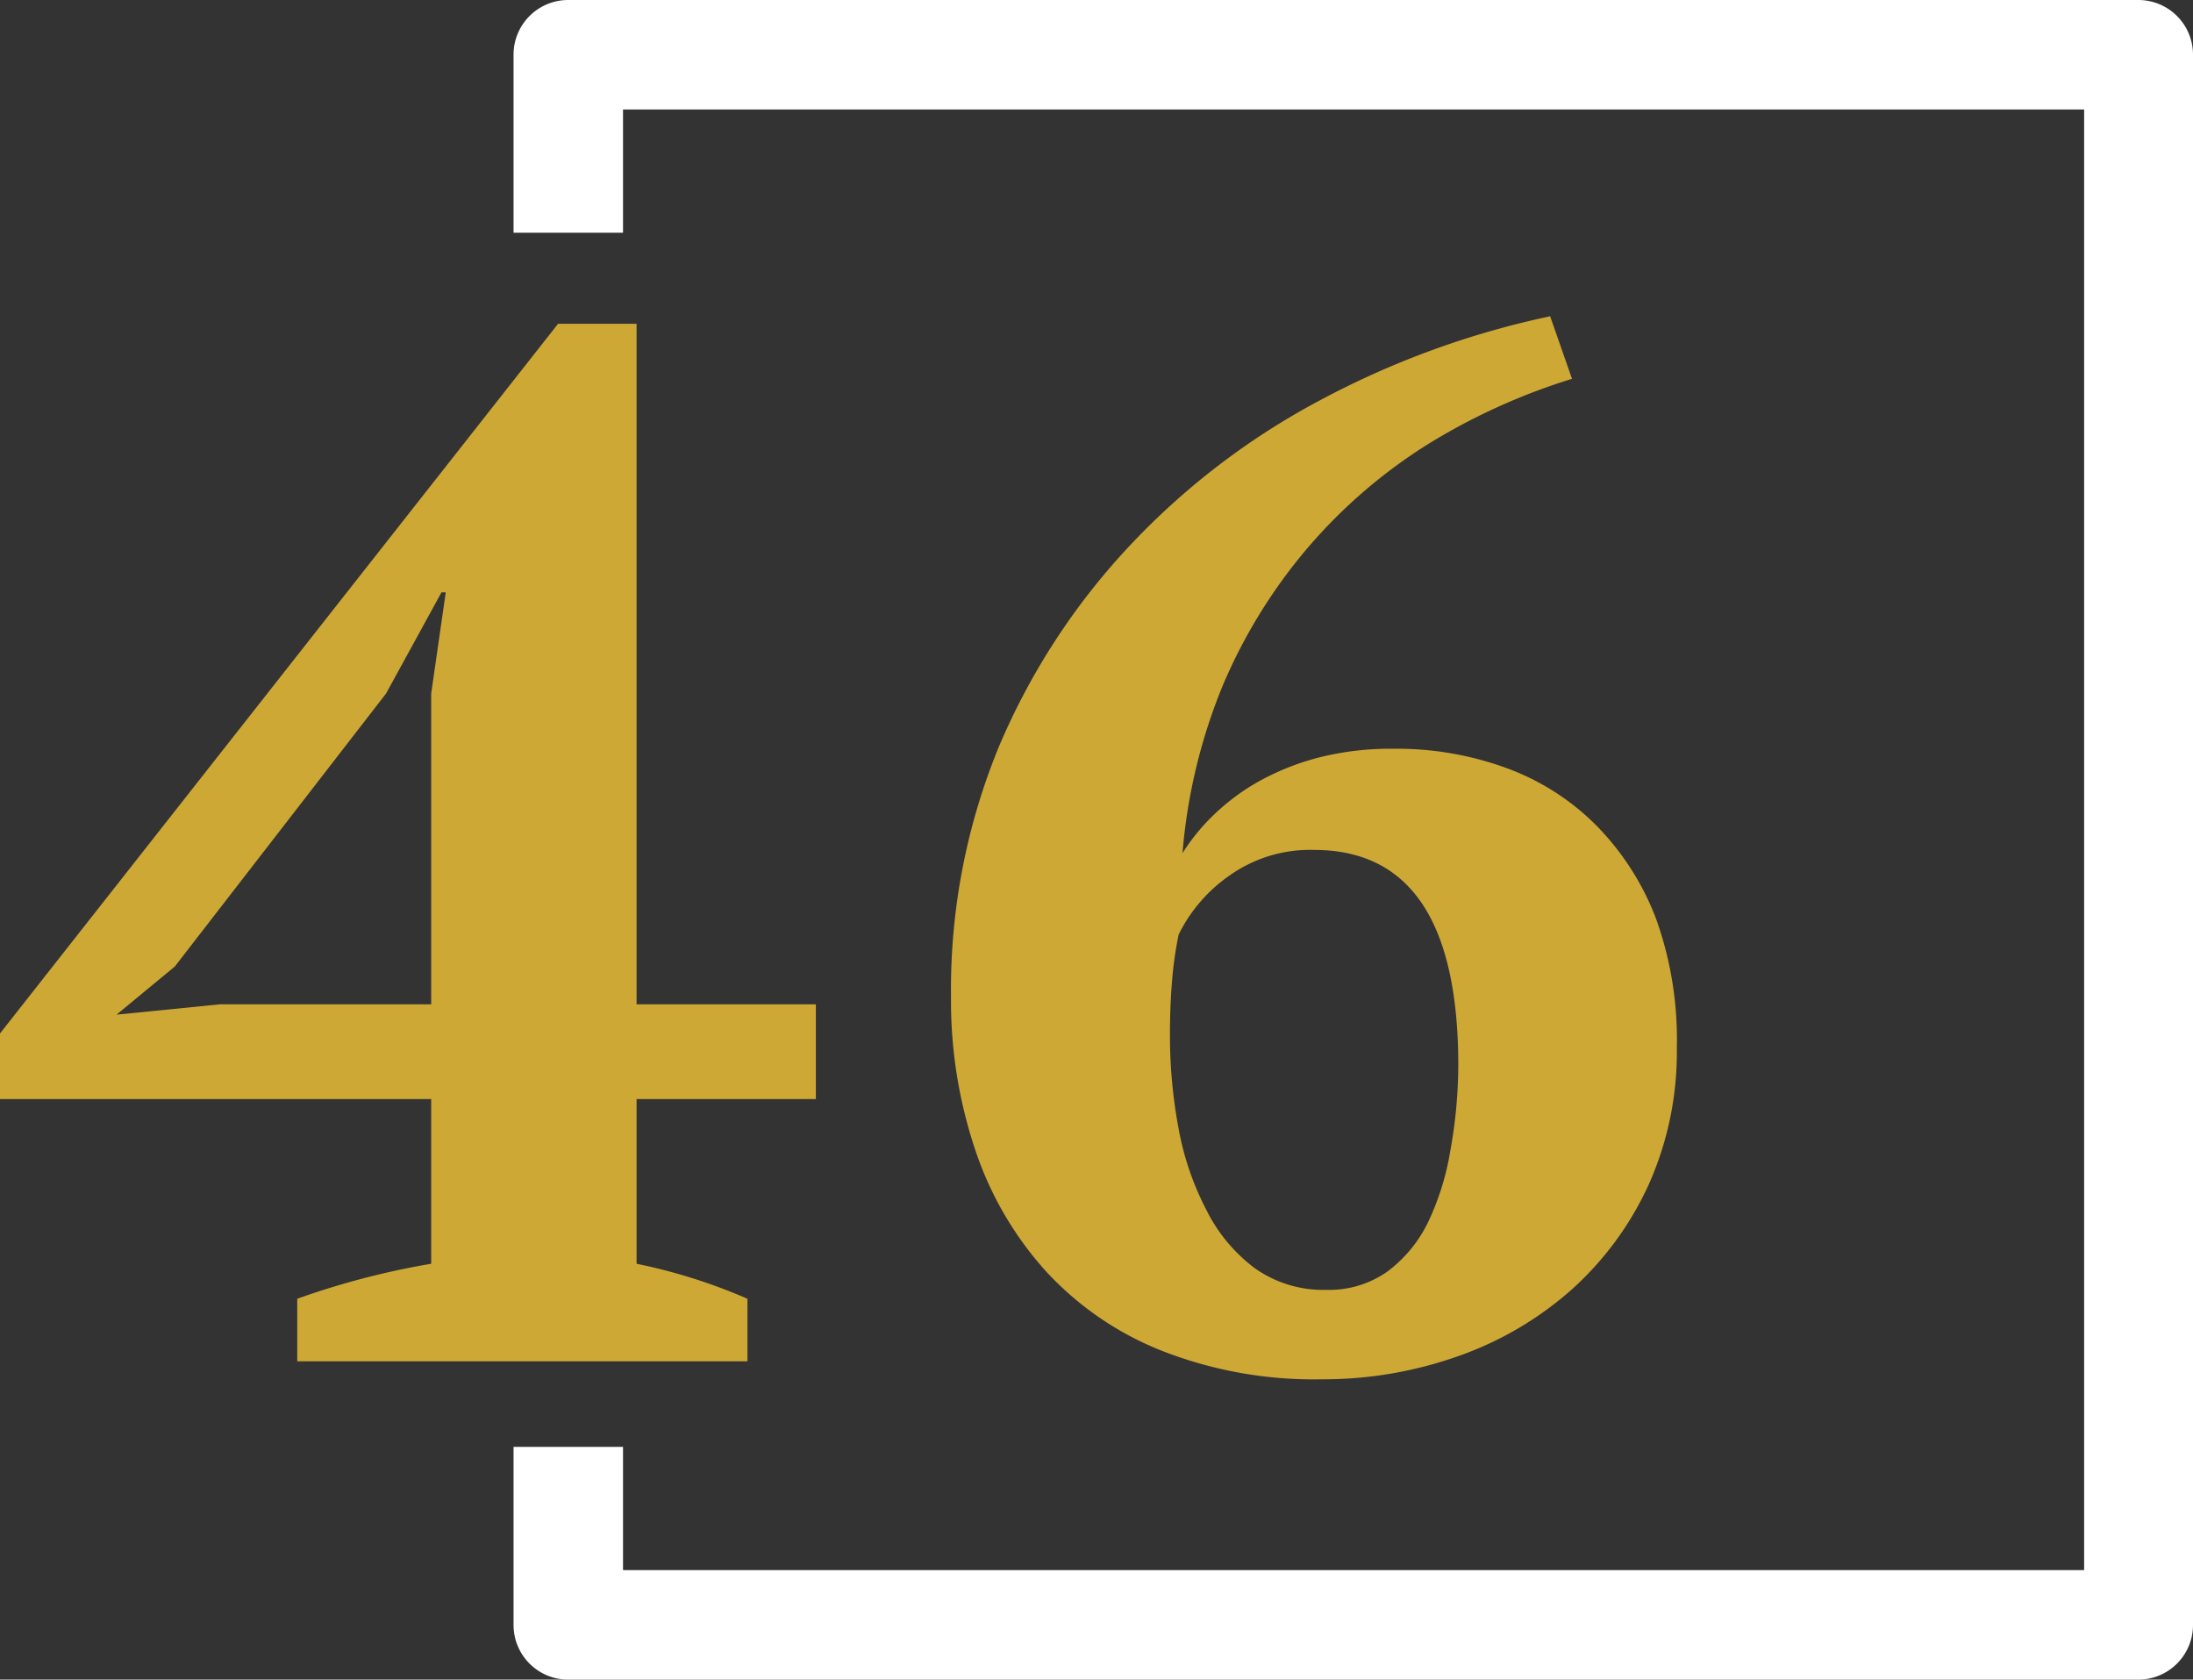 <svg xmlns="http://www.w3.org/2000/svg" viewBox="0 0 108.38 83"><rect x="0" y="0" width="108.38" height="83" fill="#333333" stroke="none"/><path d="M36.94,67.27H14.69V64.18a38.94,38.94,0,0,1,6.62-1.73V54.31H0V51.07L27.58,16h3.88V49.63h8.86v4.68H31.46v8.14a27.46,27.46,0,0,1,5.48,1.73Zm-15.63-33,.72-5h-.21l-2.74,5L8.64,47.76,5.76,50.14l5.11-.51H21.31Z" style="fill:#cea835"/><path d="M82.87,51.79a16,16,0,0,1-1.4,6.77,15.78,15.78,0,0,1-3.78,5.15A16.87,16.87,0,0,1,72.11,67a20,20,0,0,1-6.81,1.16,20.56,20.56,0,0,1-7.88-1.41,15.56,15.56,0,0,1-5.72-3.92,16.9,16.9,0,0,1-3.5-6A23.14,23.14,0,0,1,47,49.27a31.51,31.51,0,0,1,2.37-12.38A33.66,33.66,0,0,1,55.8,27a36.1,36.1,0,0,1,9.4-7.2,42.86,42.86,0,0,1,11.41-4.17l1.08,3.09A30.87,30.87,0,0,0,70.49,22a25.9,25.9,0,0,0-5.87,5.08,26.33,26.33,0,0,0-4.18,6.77,27.69,27.69,0,0,0-2,8.31,10.07,10.07,0,0,1,1.48-1.83,11,11,0,0,1,2.19-1.66,12.71,12.71,0,0,1,3-1.22A14.55,14.55,0,0,1,68.9,37a15.75,15.75,0,0,1,5.51.94,12.12,12.12,0,0,1,4.43,2.8,13.28,13.28,0,0,1,3,4.65A17.66,17.66,0,0,1,82.87,51.79Zm-10.8.87Q72.07,42,64.94,42a6.88,6.88,0,0,0-4.17,1.26,7.7,7.7,0,0,0-2.52,2.92,18.55,18.55,0,0,0-.33,2.34c-.07.88-.1,1.74-.1,2.55a25,25,0,0,0,.43,4.72,14.17,14.17,0,0,0,1.37,4A8.08,8.08,0,0,0,62,62.66a5.85,5.85,0,0,0,3.56,1.08,5,5,0,0,0,3-.9,6.68,6.68,0,0,0,2-2.41,13.07,13.07,0,0,0,1.11-3.53A24.08,24.08,0,0,0,72.07,52.66Z" style="fill:#cea835"/><path d="M105.68,0H28.08a2.7,2.7,0,0,0-2.7,2.7v8.8h5.41V5.41H103V77.59H30.79V71.5H25.38v8.8a2.7,2.7,0,0,0,2.7,2.7h77.6a2.7,2.7,0,0,0,2.7-2.7V2.7A2.7,2.7,0,0,0,105.68,0Z" style="fill:#fff"/></svg>